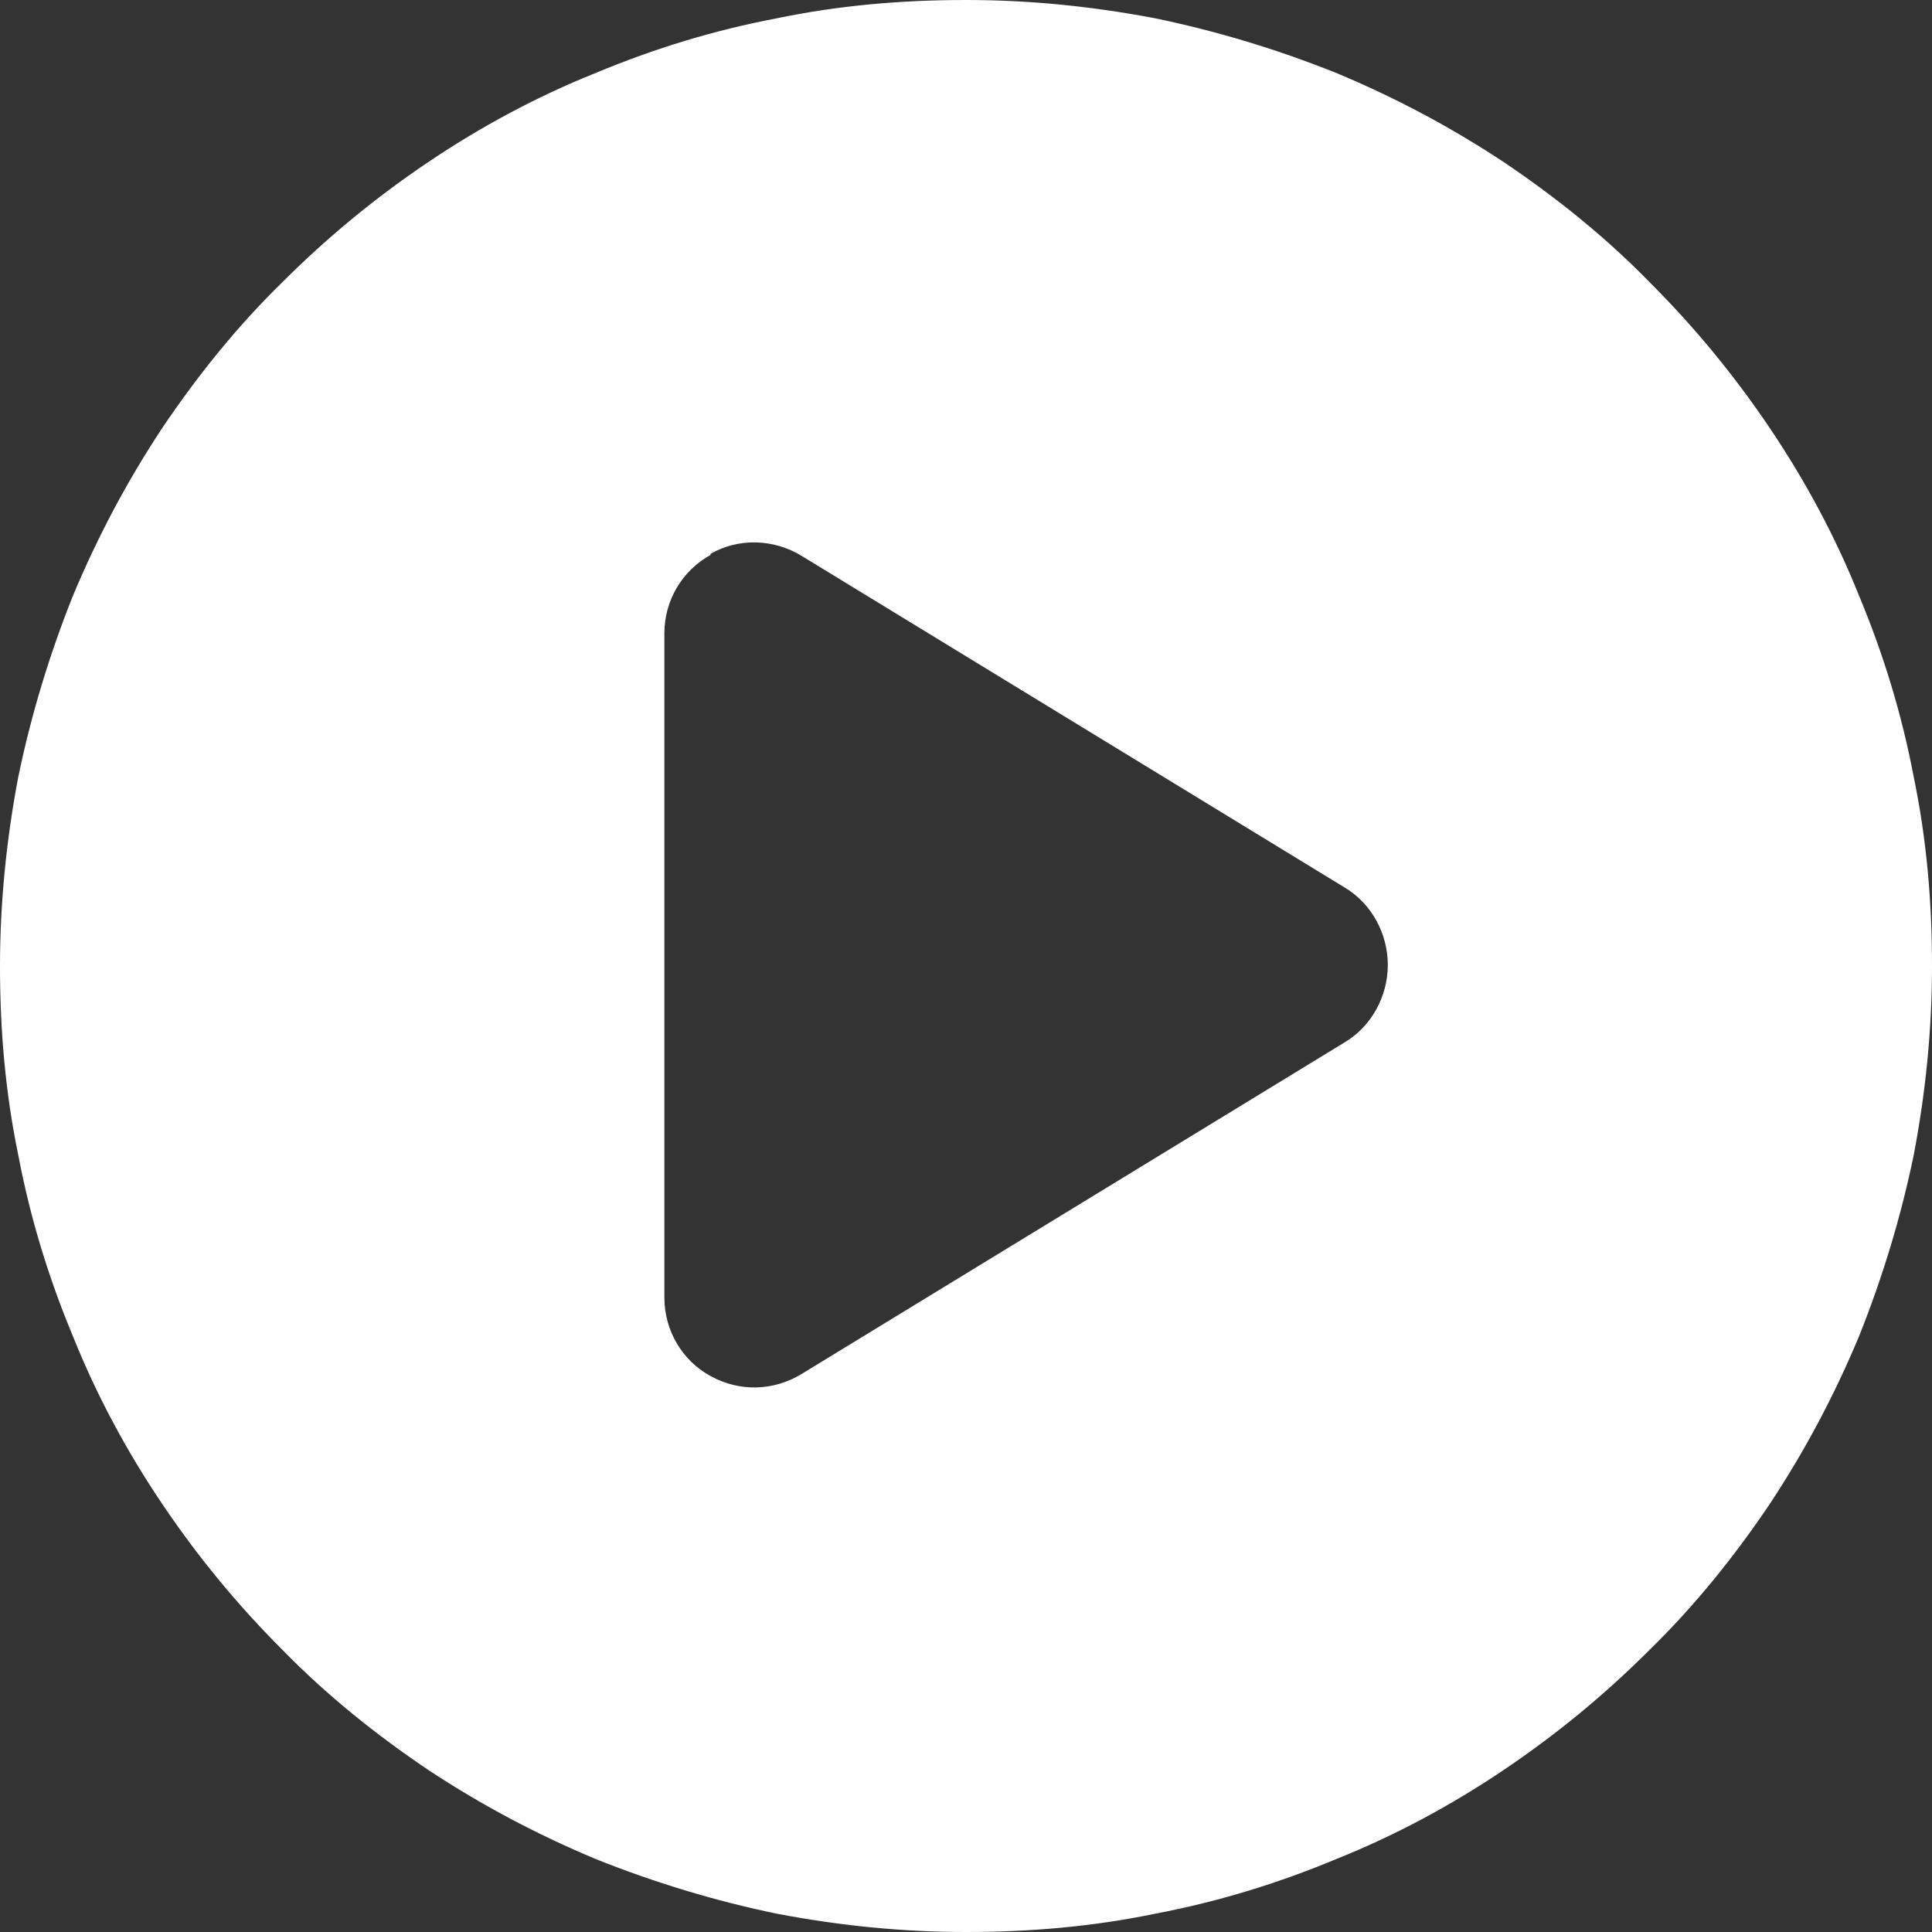 <?xml version="1.0" encoding="UTF-8"?> <svg xmlns="http://www.w3.org/2000/svg" width="61" height="61" viewBox="0 0 61 61" fill="none"><rect x="0" y="0" width="61" height="61" fill="#333333" stroke="none"/><path d="M22.434 17.521C21.519 18.029 20.977 18.978 20.977 19.994V40.972C20.977 42.022 21.553 42.971 22.434 43.446C23.349 43.954 24.434 43.92 25.315 43.378L42.463 32.906C43.31 32.398 43.818 31.449 43.818 30.466C43.818 29.483 43.31 28.534 42.463 28.026L25.315 17.554C24.434 17.012 23.316 16.978 22.434 17.487V17.521ZM0 30.5C0 28.501 0.203 26.501 0.576 24.535C0.983 22.57 1.559 20.672 2.304 18.808C3.084 16.944 3.999 15.216 5.117 13.522C6.236 11.861 7.489 10.302 8.913 8.913C10.336 7.489 11.861 6.236 13.522 5.117C15.182 3.999 16.945 3.05 18.808 2.304C20.672 1.525 22.57 0.949 24.536 0.576C26.501 0.169 28.467 0 30.5 0C32.533 0 34.499 0.203 36.464 0.576C38.43 0.983 40.328 1.559 42.192 2.304C44.056 3.084 45.784 3.999 47.478 5.117C49.139 6.236 50.698 7.489 52.087 8.913C53.511 10.336 54.764 11.861 55.883 13.522C57.001 15.182 57.95 16.944 58.696 18.808C59.475 20.672 60.051 22.57 60.424 24.535C60.831 26.501 61 28.467 61 30.5C61 32.533 60.797 34.499 60.424 36.465C60.017 38.43 59.441 40.328 58.696 42.192C57.916 44.056 57.001 45.784 55.883 47.478C54.764 49.139 53.511 50.698 52.087 52.087C50.664 53.511 49.139 54.764 47.478 55.883C45.818 57.001 44.056 57.95 42.192 58.696C40.328 59.475 38.43 60.051 36.464 60.424C34.499 60.831 32.533 61 30.5 61C28.467 61 26.501 60.797 24.536 60.424C22.57 60.017 20.672 59.441 18.808 58.696C16.945 57.916 15.216 57.001 13.522 55.883C11.861 54.764 10.302 53.511 8.913 52.087C7.489 50.664 6.236 49.139 5.117 47.478C3.999 45.818 3.05 44.056 2.304 42.192C1.525 40.328 0.949 38.43 0.576 36.465C0.169 34.499 0 32.533 0 30.5Z" fill="white"></path></svg> 